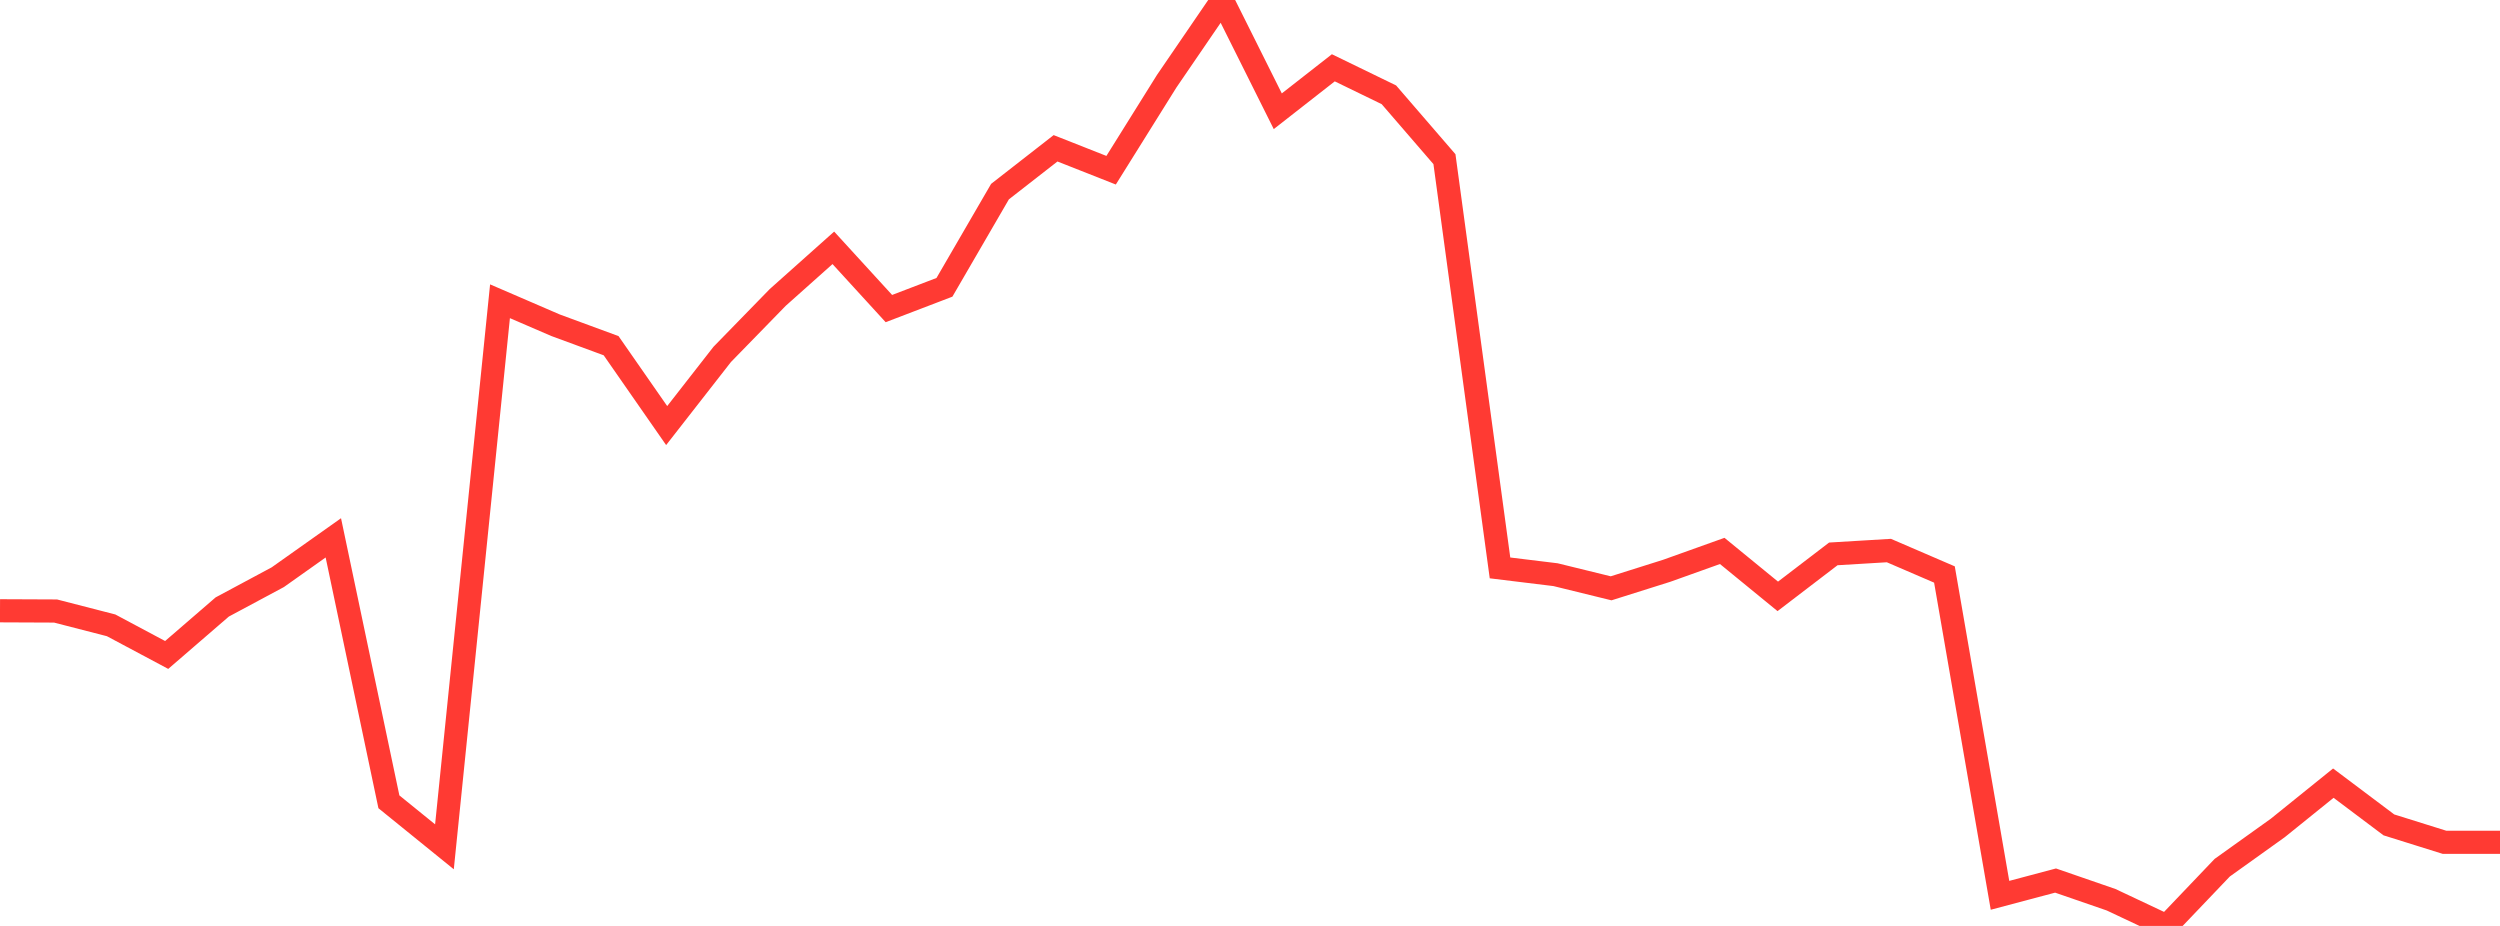 <?xml version="1.0" standalone="no"?>
<!DOCTYPE svg PUBLIC "-//W3C//DTD SVG 1.1//EN" "http://www.w3.org/Graphics/SVG/1.1/DTD/svg11.dtd">

<svg width="135" height="50" viewBox="0 0 135 50" preserveAspectRatio="none" 
  xmlns="http://www.w3.org/2000/svg"
  xmlns:xlink="http://www.w3.org/1999/xlink">


<polyline points="0.0, 32.982 3.0, 32.995 6.0, 33.768 9.0, 35.368 12.0, 32.777 15.0, 31.169 18.0, 29.044 21.0, 43.297 24.0, 45.728 27.0, 16.268 30.0, 17.563 33.0, 18.668 36.0, 22.981 39, 19.137 42.0, 16.059 45.0, 13.383 48.0, 16.663 51.0, 15.515 54.0, 10.347 57.0, 8.008 60.0, 9.192 63.0, 4.388 66.0, 0.0 69.0, 6.007 72.0, 3.661 75.0, 5.119 78, 8.595 81.0, 30.667 84.0, 31.033 87.0, 31.769 90.0, 30.823 93.0, 29.75 96.0, 32.204 99.0, 29.91 102.0, 29.73 105.0, 31.023 108.0, 48.347 111.0, 47.55 114.0, 48.586 117.0, 50.0 120.0, 46.856 123.0, 44.71 126.0, 42.29 129.0, 44.544 132.0, 45.483 135.0, 45.483" fill="none" stroke="#ff3a33" stroke-width="1.25"/>

</svg>
